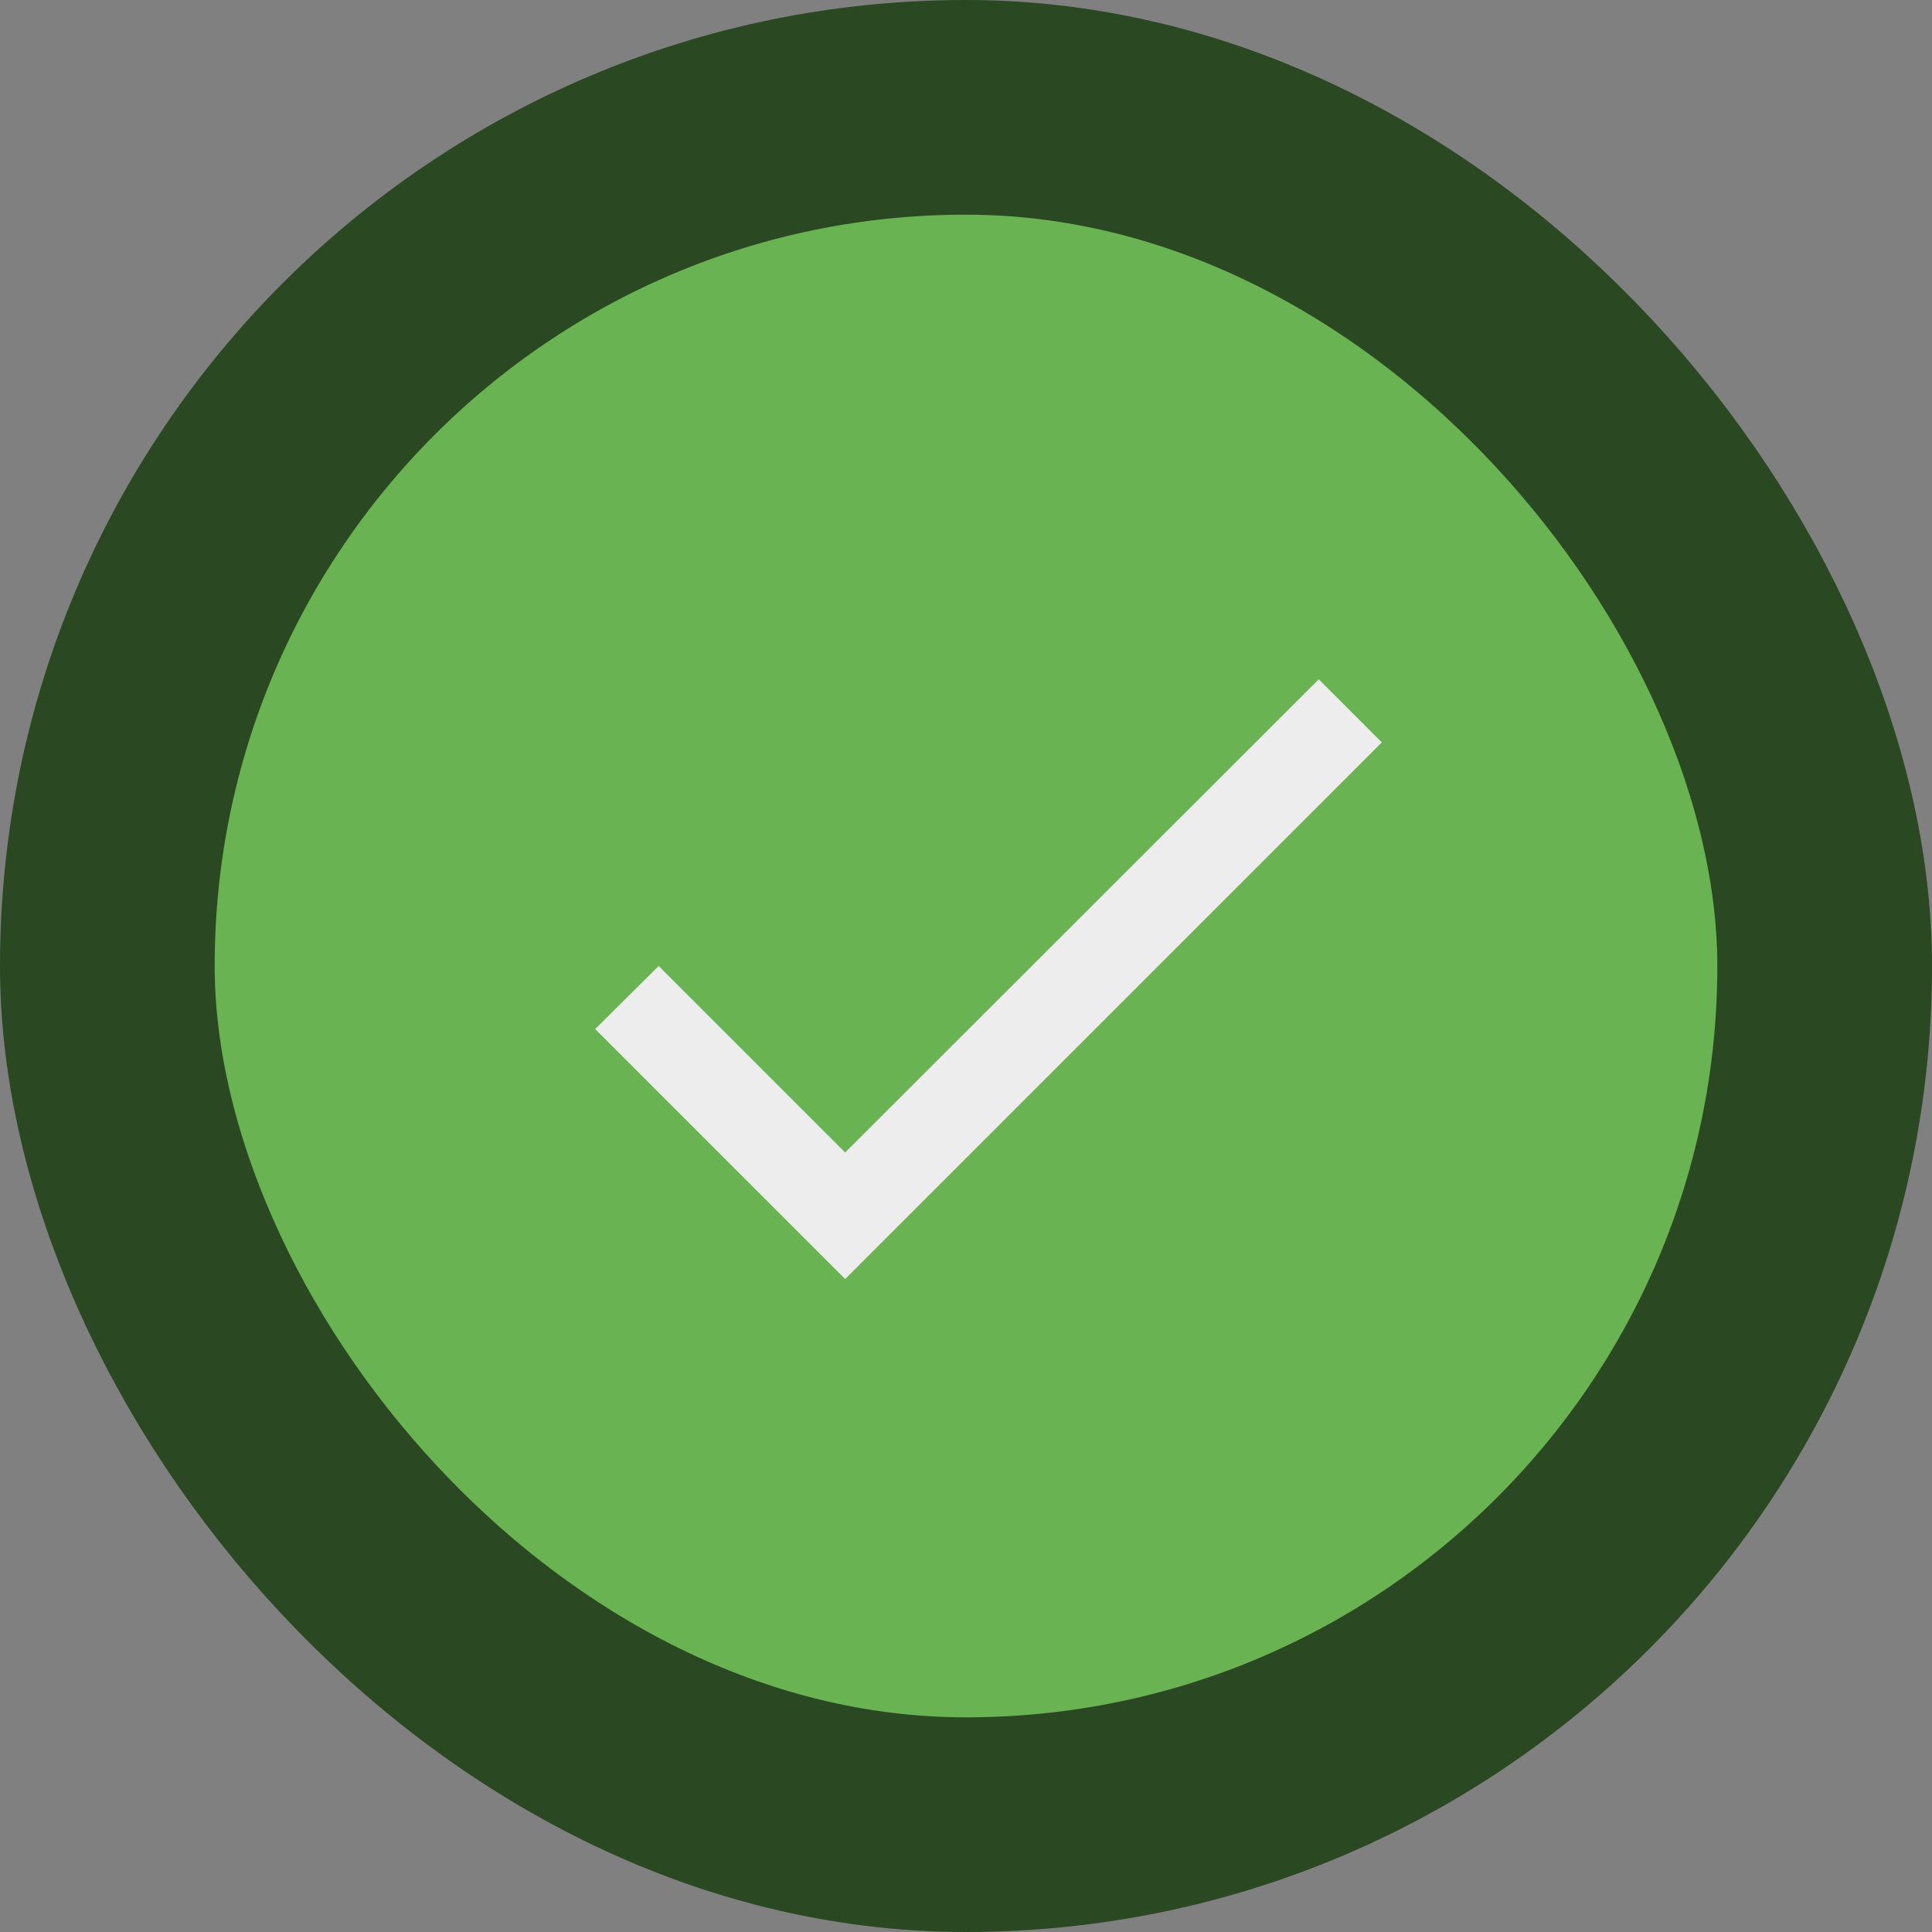 <svg width="72" height="72" viewBox="0 0 72 72" fill="none" xmlns="http://www.w3.org/2000/svg">
<rect x="0" y="0" width="72" height="72" fill="#808080" stroke="none"/>
<rect x="4" y="4" width="64" height="64" rx="32" fill="#69B353"/>
<rect x="4" y="4" width="64" height="64" rx="32" stroke="#2A4821" stroke-width="8"/>
<path d="M31.496 42.95L24.546 36L22.18 38.35L31.496 47.666L51.496 27.666L49.146 25.316L31.496 42.95Z" fill="#EDEDED"/>
</svg>
